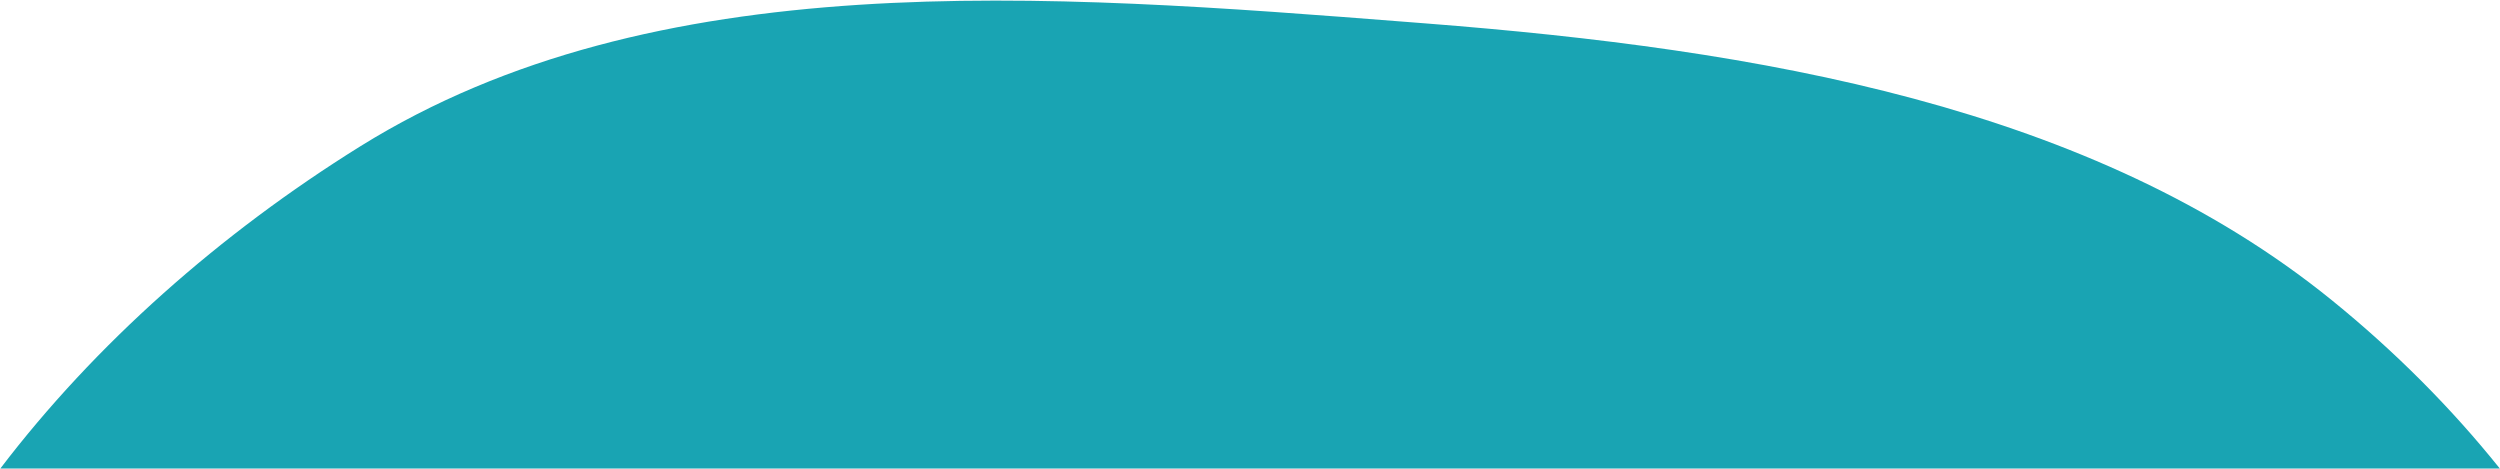 <?xml version="1.0" encoding="UTF-8"?> <svg xmlns="http://www.w3.org/2000/svg" width="2702" height="507" viewBox="0 0 2702 507" fill="none"> <path fill-rule="evenodd" clip-rule="evenodd" d="M0.38 506.365H2701.79C2649.45 441.051 2588.74 380.046 2520.48 324.668C2261.34 114.453 1901.09 53.434 1541.83 25.373C1536.37 24.948 1530.91 24.52 1525.45 24.093C1128.4 -6.961 707.55 -39.878 389.301 158.208C237.393 252.759 102.815 371.966 0.38 506.365Z" fill="#19A4B3"></path> </svg> 